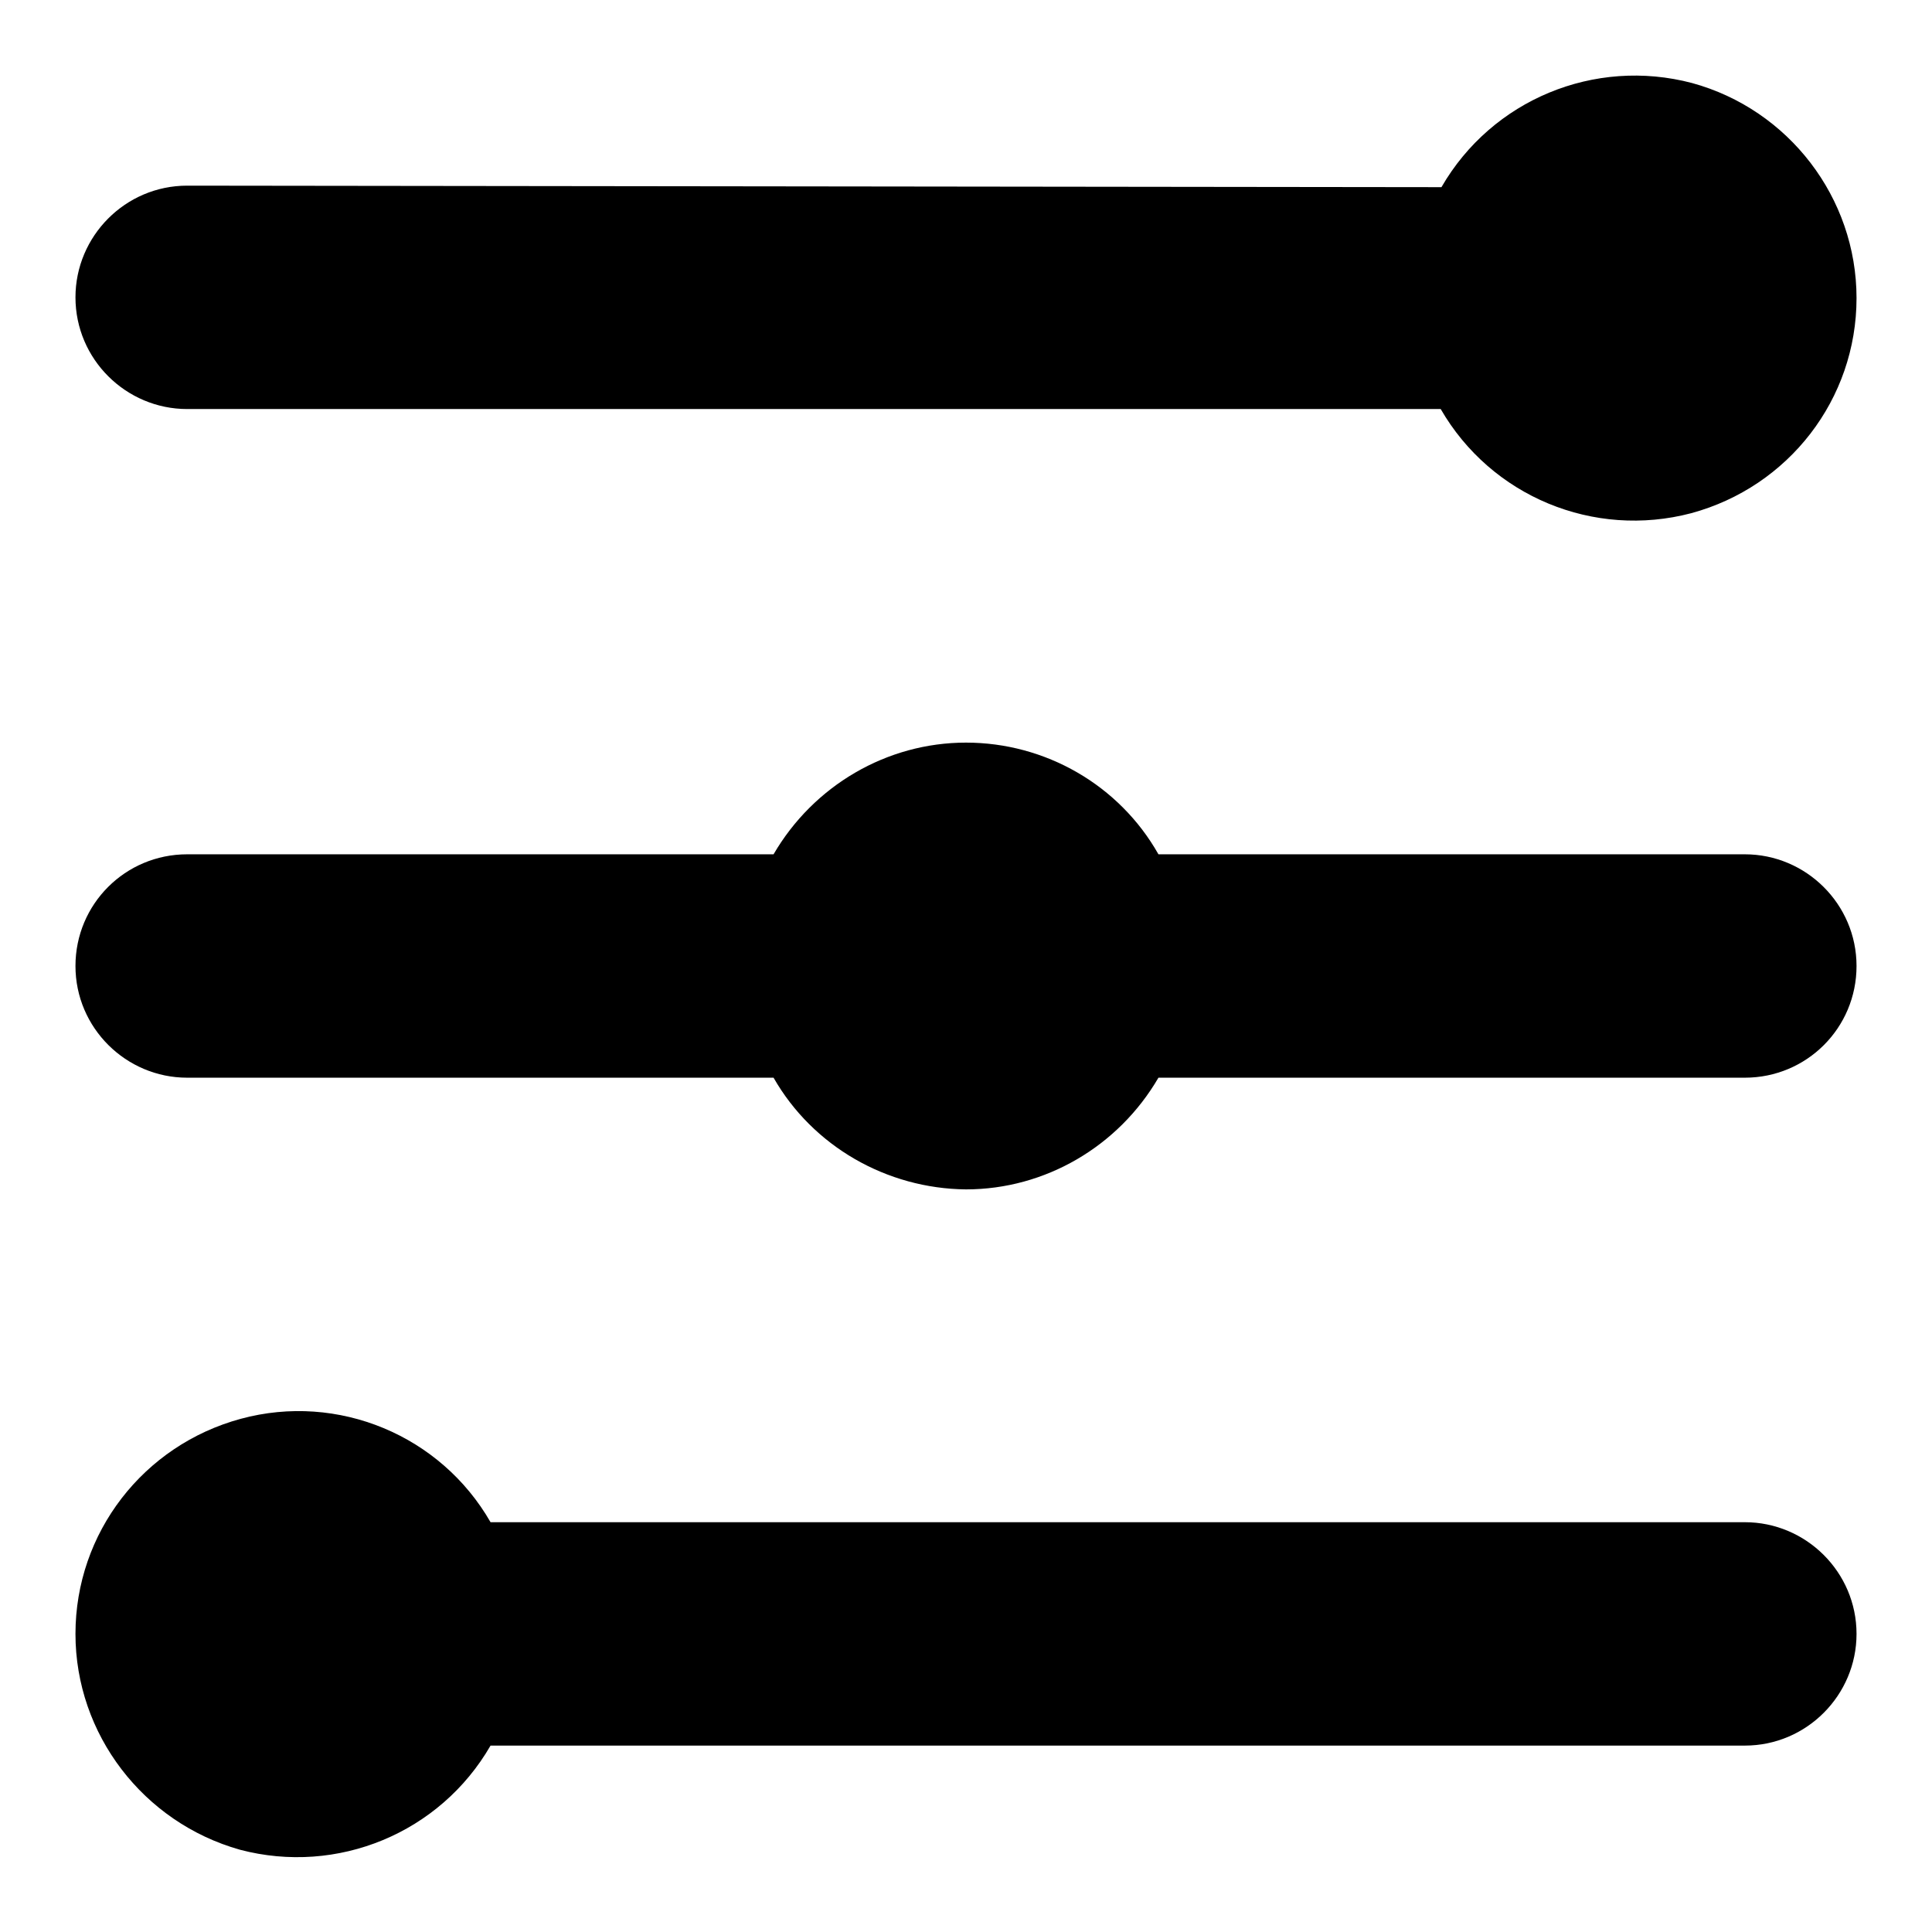 <?xml version="1.0" encoding="utf-8"?>
<!-- Svg Vector Icons : http://www.onlinewebfonts.com/icon -->
<!DOCTYPE svg PUBLIC "-//W3C//DTD SVG 1.1//EN" "http://www.w3.org/Graphics/SVG/1.1/DTD/svg11.dtd">
<svg version="1.1" xmlns="http://www.w3.org/2000/svg" xmlns:xlink="http://www.w3.org/1999/xlink" x="0px" y="0px" viewBox="0 0 256 256" enable-background="new 0 0 256 256" xml:space="preserve">
<g> <path fill="#000000" d="M65,201.7h166.2c8.1,0,14.8,6.6,14.8,14.8c0,8.1-6.6,14.8-14.8,14.8H65c-6.7,11.6-20.3,17.2-33.2,13.8 C19,241.5,10,229.8,10,216.5c0-13.4,9-25,21.9-28.5C44.8,184.5,58.4,190.2,65,201.7L65,201.7z M102.5,142.8H24.8 c-8.1,0-14.8-6.6-14.8-14.8s6.6-14.8,14.8-14.8h77.7c5.3-9.1,15-14.8,25.5-14.8c10.5,0,20.3,5.6,25.5,14.8h77.7 c8.1,0,14.8,6.6,14.8,14.8s-6.6,14.8-14.8,14.8h-77.7c-5.3,9.1-15,14.8-25.5,14.8C117.5,157.5,107.7,151.9,102.5,142.8z M191,24.8 c6.7-11.6,20.3-17.2,33.2-13.8C237,14.5,246,26.2,246,39.5c0,13.4-9,25-21.9,28.5c-12.9,3.4-26.5-2.2-33.2-13.8H24.8 c-8.1,0-14.8-6.6-14.8-14.8c0-8.1,6.6-14.8,14.8-14.8L191,24.8L191,24.8z"/></g>
</svg>